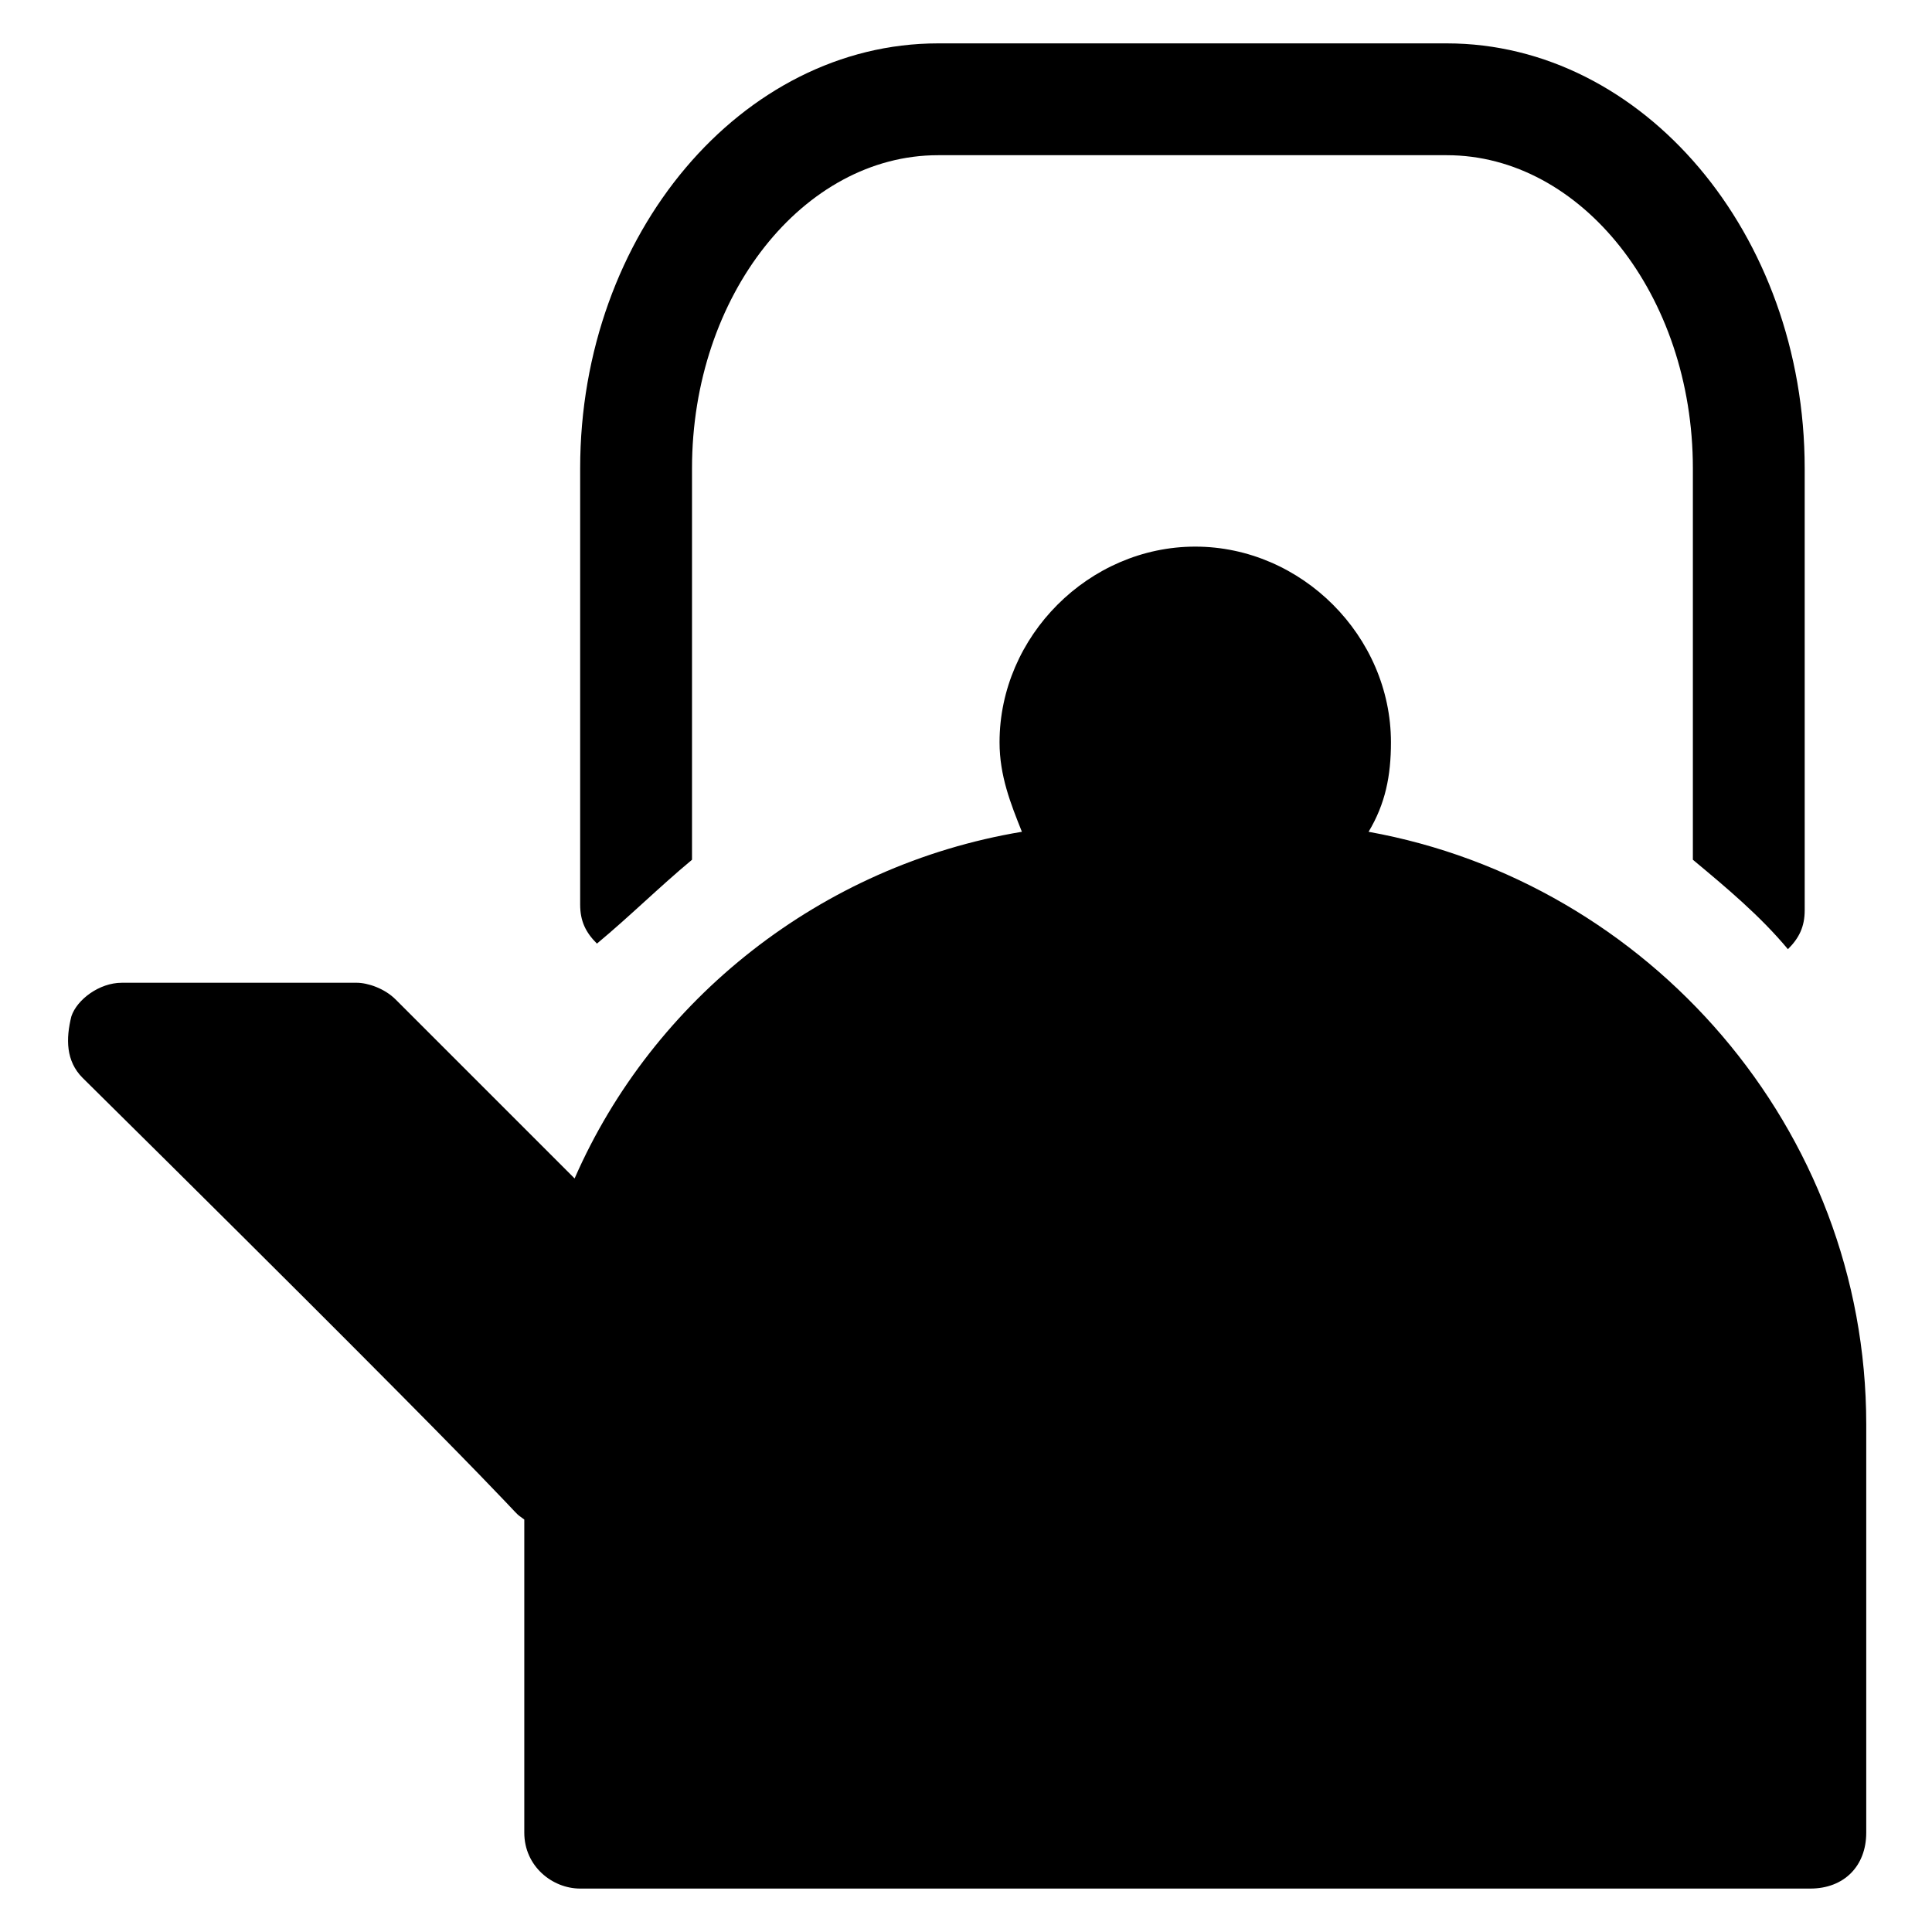 <?xml version="1.0" encoding="UTF-8"?>
<!-- Uploaded to: SVG Repo, www.svgrepo.com, Generator: SVG Repo Mixer Tools -->
<svg fill="#000000" width="800px" height="800px" version="1.1" viewBox="144 144 512 512" xmlns="http://www.w3.org/2000/svg">
 <g>
  <path d="m327.39 371.84v-103.73c0-45.938 29.637-82.98 65.199-82.98h134.84c35.562 0 65.199 37.043 65.199 82.98v103.73c8.891 7.41 17.781 14.816 25.191 23.707 2.965-2.965 4.445-5.926 4.445-10.371l-0.004-117.06c0-62.234-42.973-112.62-94.836-112.62h-134.84c-51.863 0-94.836 50.383-94.836 112.62v115.58c0 4.445 1.48 7.41 4.445 10.371 8.895-7.402 16.305-14.812 25.195-22.223z"/>
  <path d="m506.69 364.43c4.445-7.41 5.926-14.816 5.926-23.707 0-28.152-23.707-51.863-51.863-51.863-28.152 0-51.863 23.707-51.863 51.863 0 8.891 2.965 16.301 5.926 23.707-53.344 8.891-97.797 44.453-118.54 91.871l-47.418-47.418c-2.965-2.965-7.41-4.445-10.371-4.445l-62.234 0.004c-5.926 0-11.855 4.445-13.336 8.891-1.48 5.926-1.48 11.855 2.965 16.301 130.4 128.91 111.13 112.62 117.06 117.06v82.98c0 8.891 7.41 14.816 14.816 14.816h326c8.891 0 14.816-5.926 14.816-14.816v-108.17c0-78.539-57.789-143.73-131.88-157.07z"/>
 </g>
</svg>